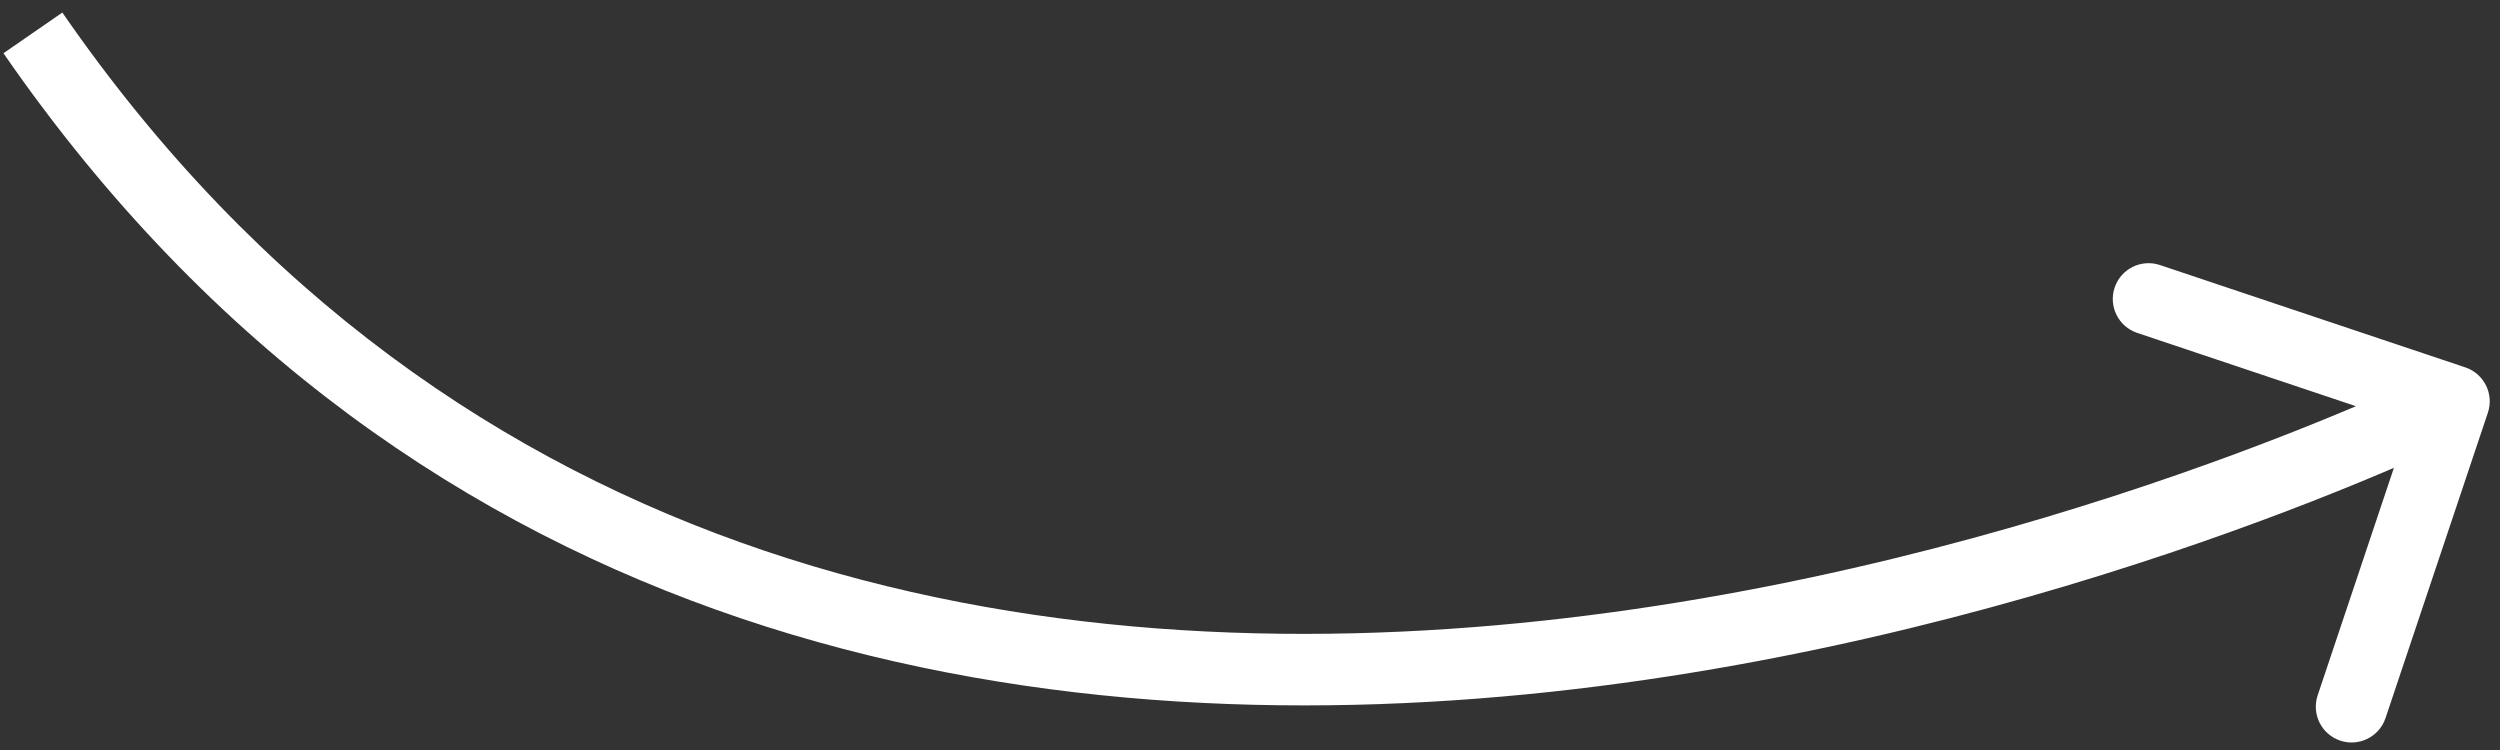 <svg width="190" height="57" viewBox="0 0 190 57" fill="none" xmlns="http://www.w3.org/2000/svg">
<rect x="0" y="0" width="190" height="57" fill="#333333" stroke="none"/>
<path d="M187.364 27.921C188.788 28.399 189.556 29.94 189.079 31.364L181.3 54.573C180.823 55.997 179.281 56.765 177.857 56.288C176.433 55.81 175.665 54.269 176.143 52.844L183.057 32.215L162.427 25.3C161.003 24.823 160.235 23.282 160.712 21.857C161.19 20.433 162.731 19.666 164.155 20.143L187.364 27.921ZM4.737 0.954C34.694 44.305 79.477 51.24 117.271 47.171C136.163 45.137 153.189 40.355 165.505 36.072C171.658 33.932 176.622 31.921 180.041 30.449C181.749 29.713 183.071 29.113 183.961 28.698C184.405 28.491 184.742 28.33 184.965 28.223C185.077 28.169 185.16 28.128 185.214 28.102C185.241 28.089 185.26 28.079 185.273 28.073C185.279 28.07 185.283 28.068 185.286 28.066C185.287 28.066 185.288 28.066 185.288 28.065C185.288 28.065 185.288 28.065 186.5 30.5C187.712 32.935 187.711 32.935 187.709 32.936C187.708 32.937 187.705 32.938 187.703 32.939C187.698 32.942 187.691 32.945 187.682 32.949C187.665 32.958 187.64 32.97 187.608 32.986C187.544 33.017 187.45 33.063 187.328 33.122C187.084 33.24 186.725 33.411 186.258 33.629C185.323 34.064 183.953 34.687 182.192 35.445C178.671 36.962 173.584 39.021 167.292 41.209C154.717 45.582 137.274 50.488 117.854 52.579C79.023 56.76 31.806 49.695 0.262 4.046L4.737 0.954Z" fill="white"/>
</svg>
